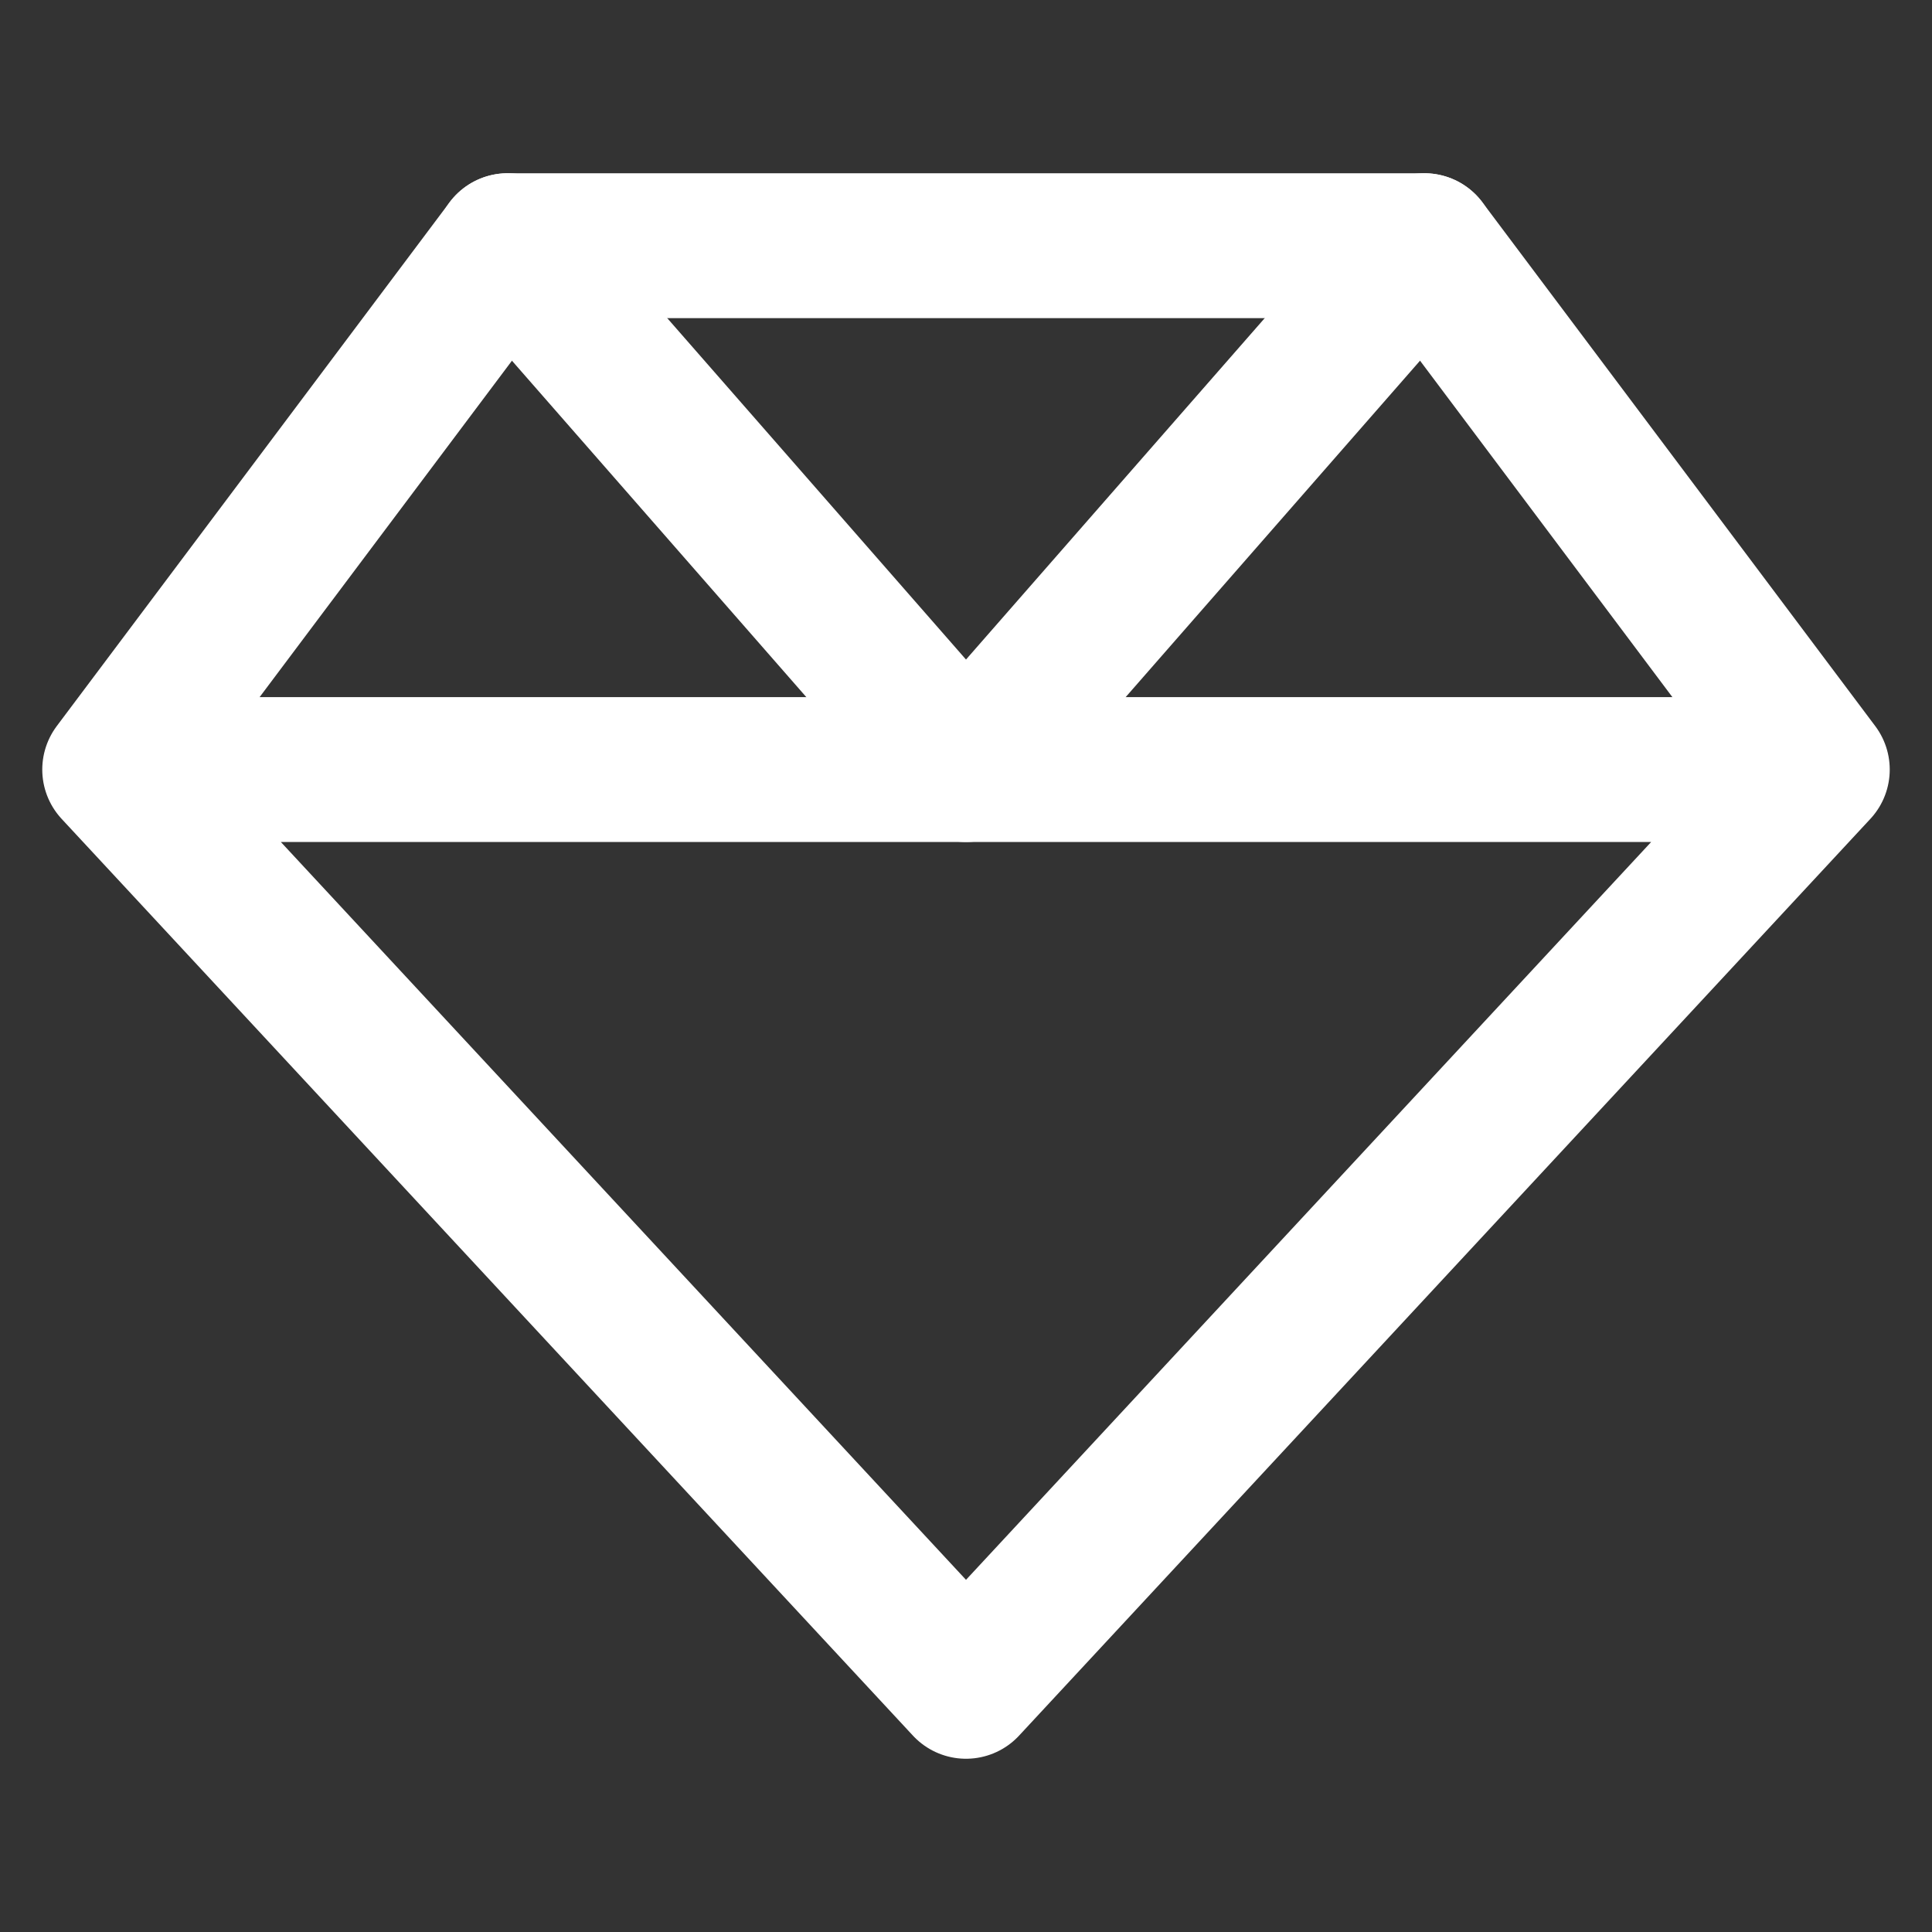 <svg width="40" height="40" viewBox="0 0 40 40" fill="none" xmlns="http://www.w3.org/2000/svg">
<rect x="0" y="0" width="40" height="40" fill="#333333" stroke="none"/>
<path d="M37.625 15.933L20 34.913L2.375 15.933M37.625 15.933L29.49 5.087H10.51L2.375 15.933M37.625 15.933H2.375" stroke="url(#paint0_radial_2003_398)" stroke-width="3" stroke-linecap="round" stroke-linejoin="round"/>
<path d="M10.509 5.087L20 15.933L29.49 5.087" stroke="url(#paint1_radial_2003_398)" stroke-width="3" stroke-linecap="round" stroke-linejoin="round"/>
<defs>
<radialGradient id="paint0_radial_2003_398" cx="0" cy="0" r="1" gradientUnits="userSpaceOnUse" gradientTransform="translate(27.239 7.484) rotate(111.501) scale(31.771 59.068)">
<stop stop-color="white"/>
<stop offset="1" stop-color="white"/>
</radialGradient>
<radialGradient id="paint1_radial_2003_398" cx="0" cy="0" r="1" gradientUnits="userSpaceOnUse" gradientTransform="translate(23.898 5.958) rotate(120.256) scale(12.444 29.528)">
<stop stop-color="white"/>
<stop offset="1" stop-color="white"/>
</radialGradient>
</defs>
</svg>
